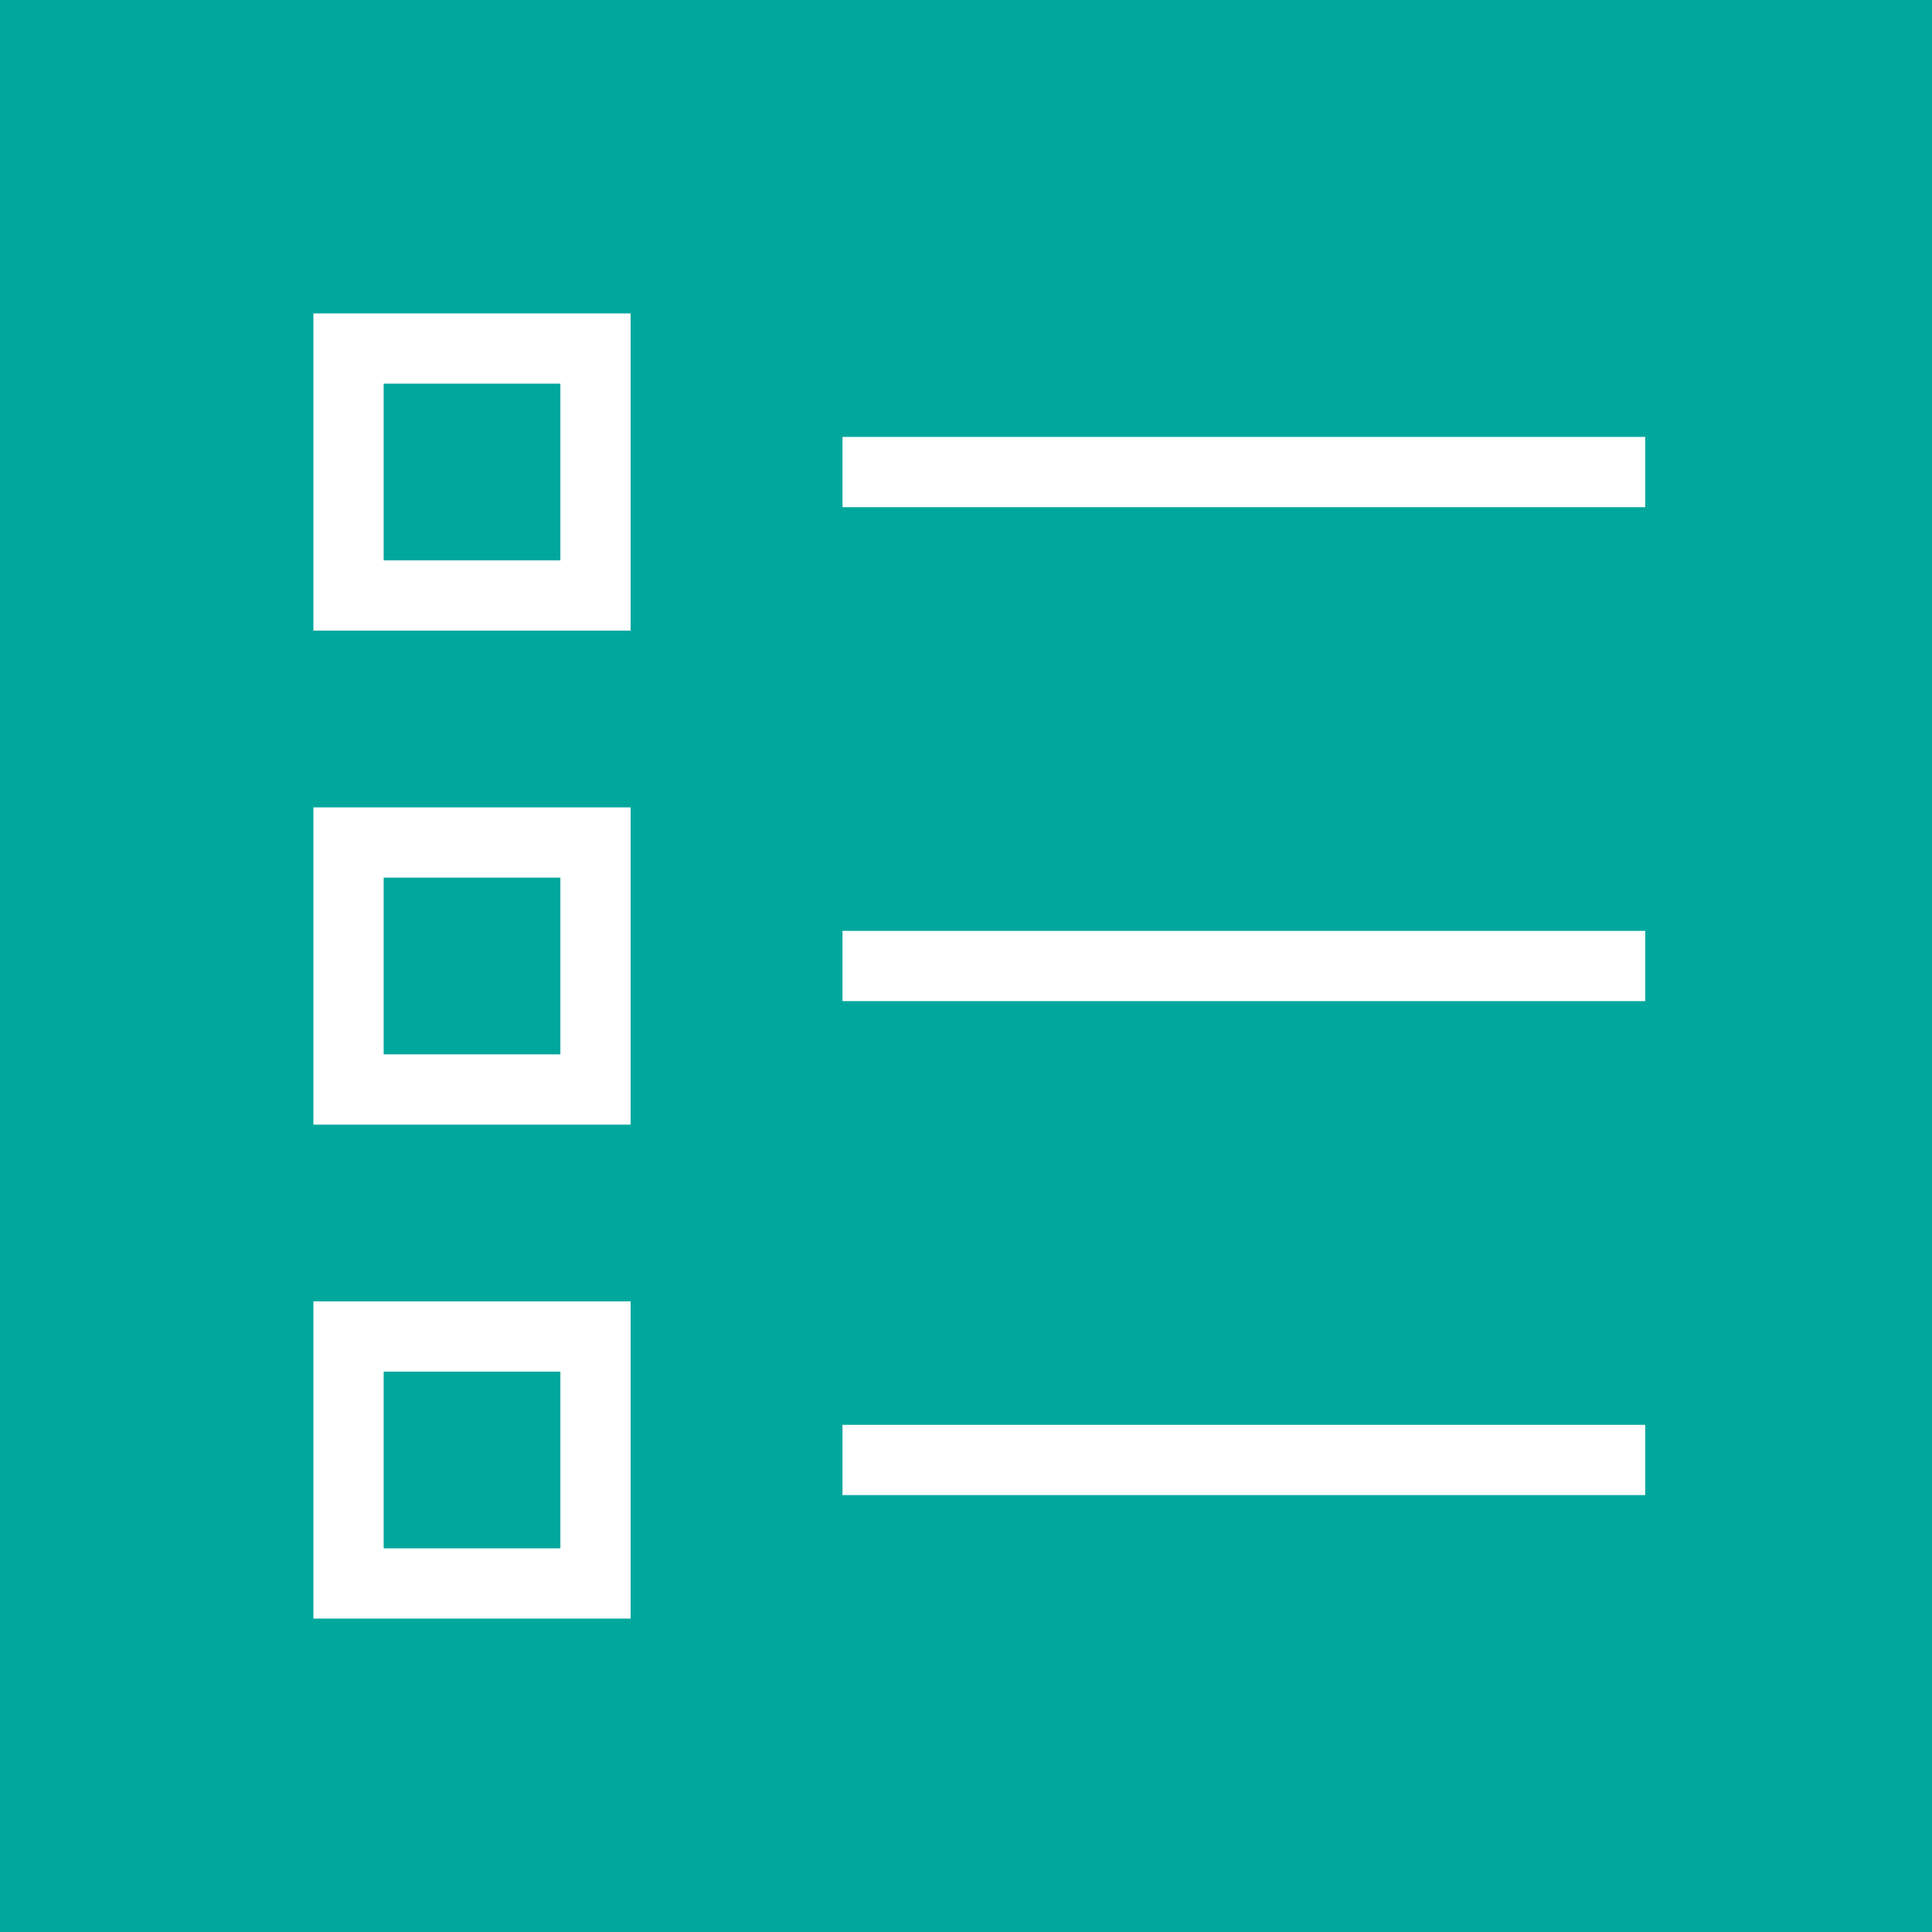 <svg width="55" height="55" viewBox="0 0 55 55" fill="none" xmlns="http://www.w3.org/2000/svg">
<rect width="55" height="55" fill="#00A79D"/>
<path d="M23.984 13.438H46.836" stroke="white" stroke-width="2"/>
<path d="M23.984 27.5H46.836" stroke="white" stroke-width="2"/>
<path d="M23.984 41.562H46.836" stroke="white" stroke-width="2"/>
<path d="M9.922 9.922H16.953V16.953H9.922V9.922Z" stroke="white" stroke-width="2"/>
<path d="M9.922 23.984H16.953V31.016H9.922V23.984Z" stroke="white" stroke-width="2"/>
<path d="M9.922 38.047H16.953V45.078H9.922V38.047Z" stroke="white" stroke-width="2"/>
</svg>
